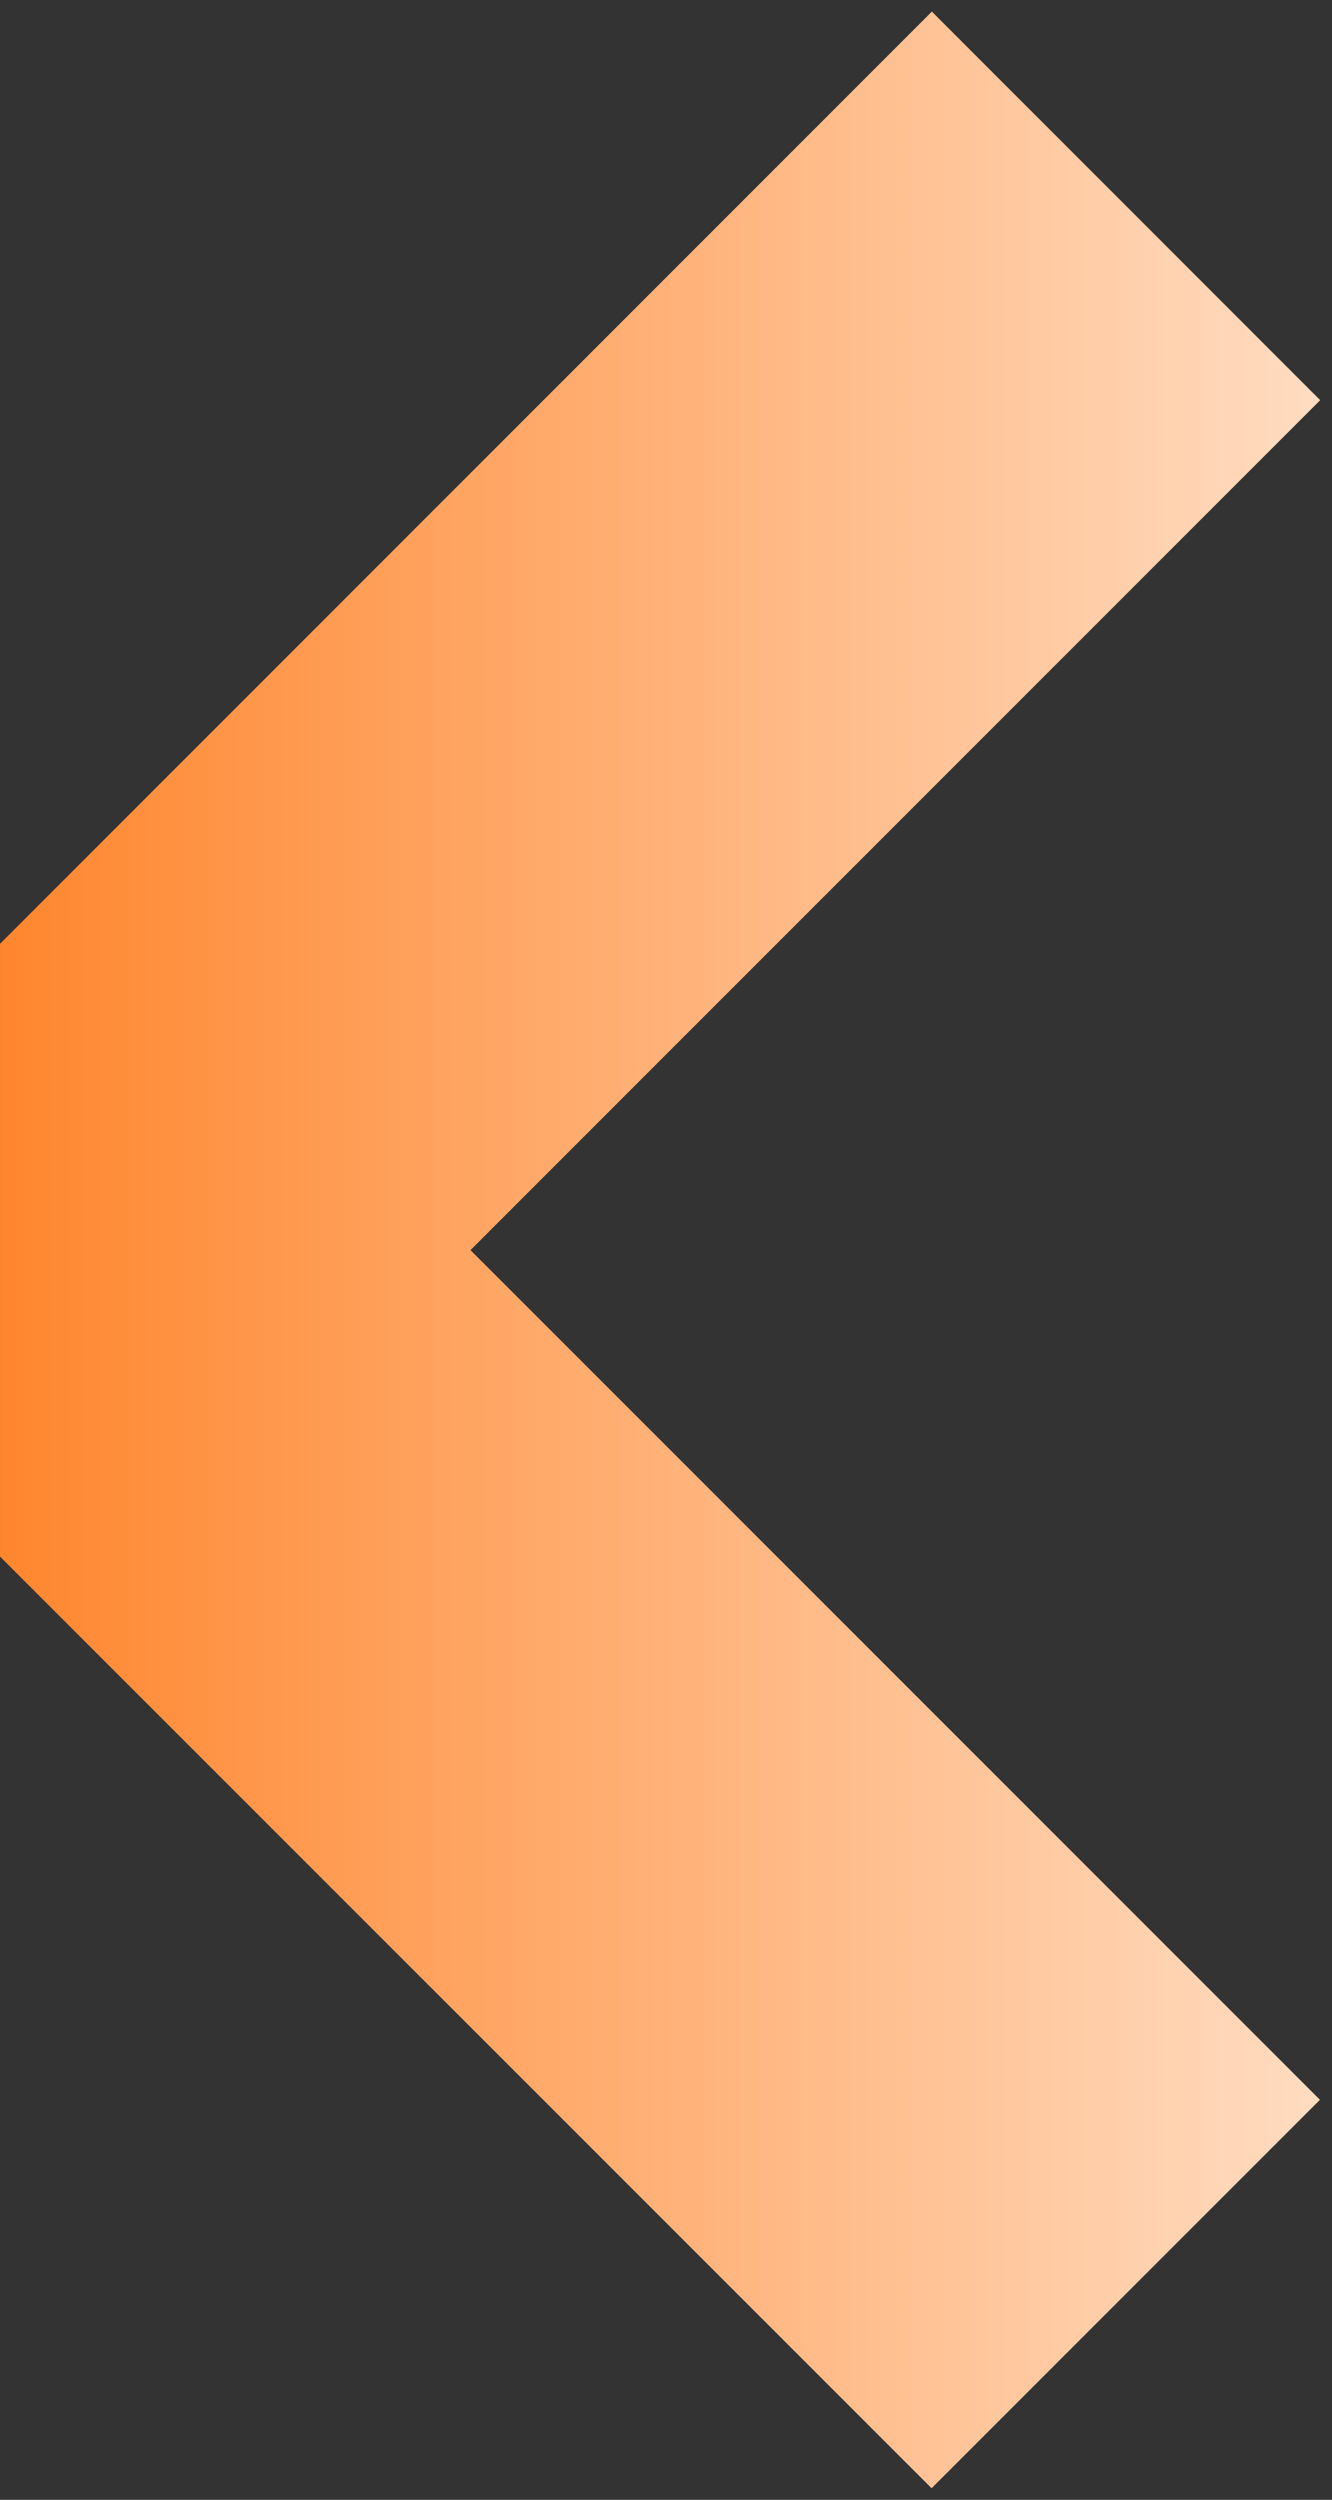 <svg width="97" height="182" viewBox="0 0 97 182" fill="none" xmlns="http://www.w3.org/2000/svg">
<rect x="0" y="0" width="97" height="182" fill="#333333" stroke="none"/>
<path fill-rule="evenodd" clip-rule="evenodd" d="M67.841 181.155L0.001 113.325L0.001 68.715L67.861 0.845L96.141 29.135L34.261 91.015L96.121 152.875L67.841 181.155Z" fill="url(#paint0_linear_501_4516)"/>
<defs>
<linearGradient id="paint0_linear_501_4516" x1="133.036" y1="91" x2="0.001" y2="91" gradientUnits="userSpaceOnUse">
<stop stop-color="#FFFDF9"/>
<stop offset="1" stop-color="#FF862E"/>
</linearGradient>
</defs>
</svg>
